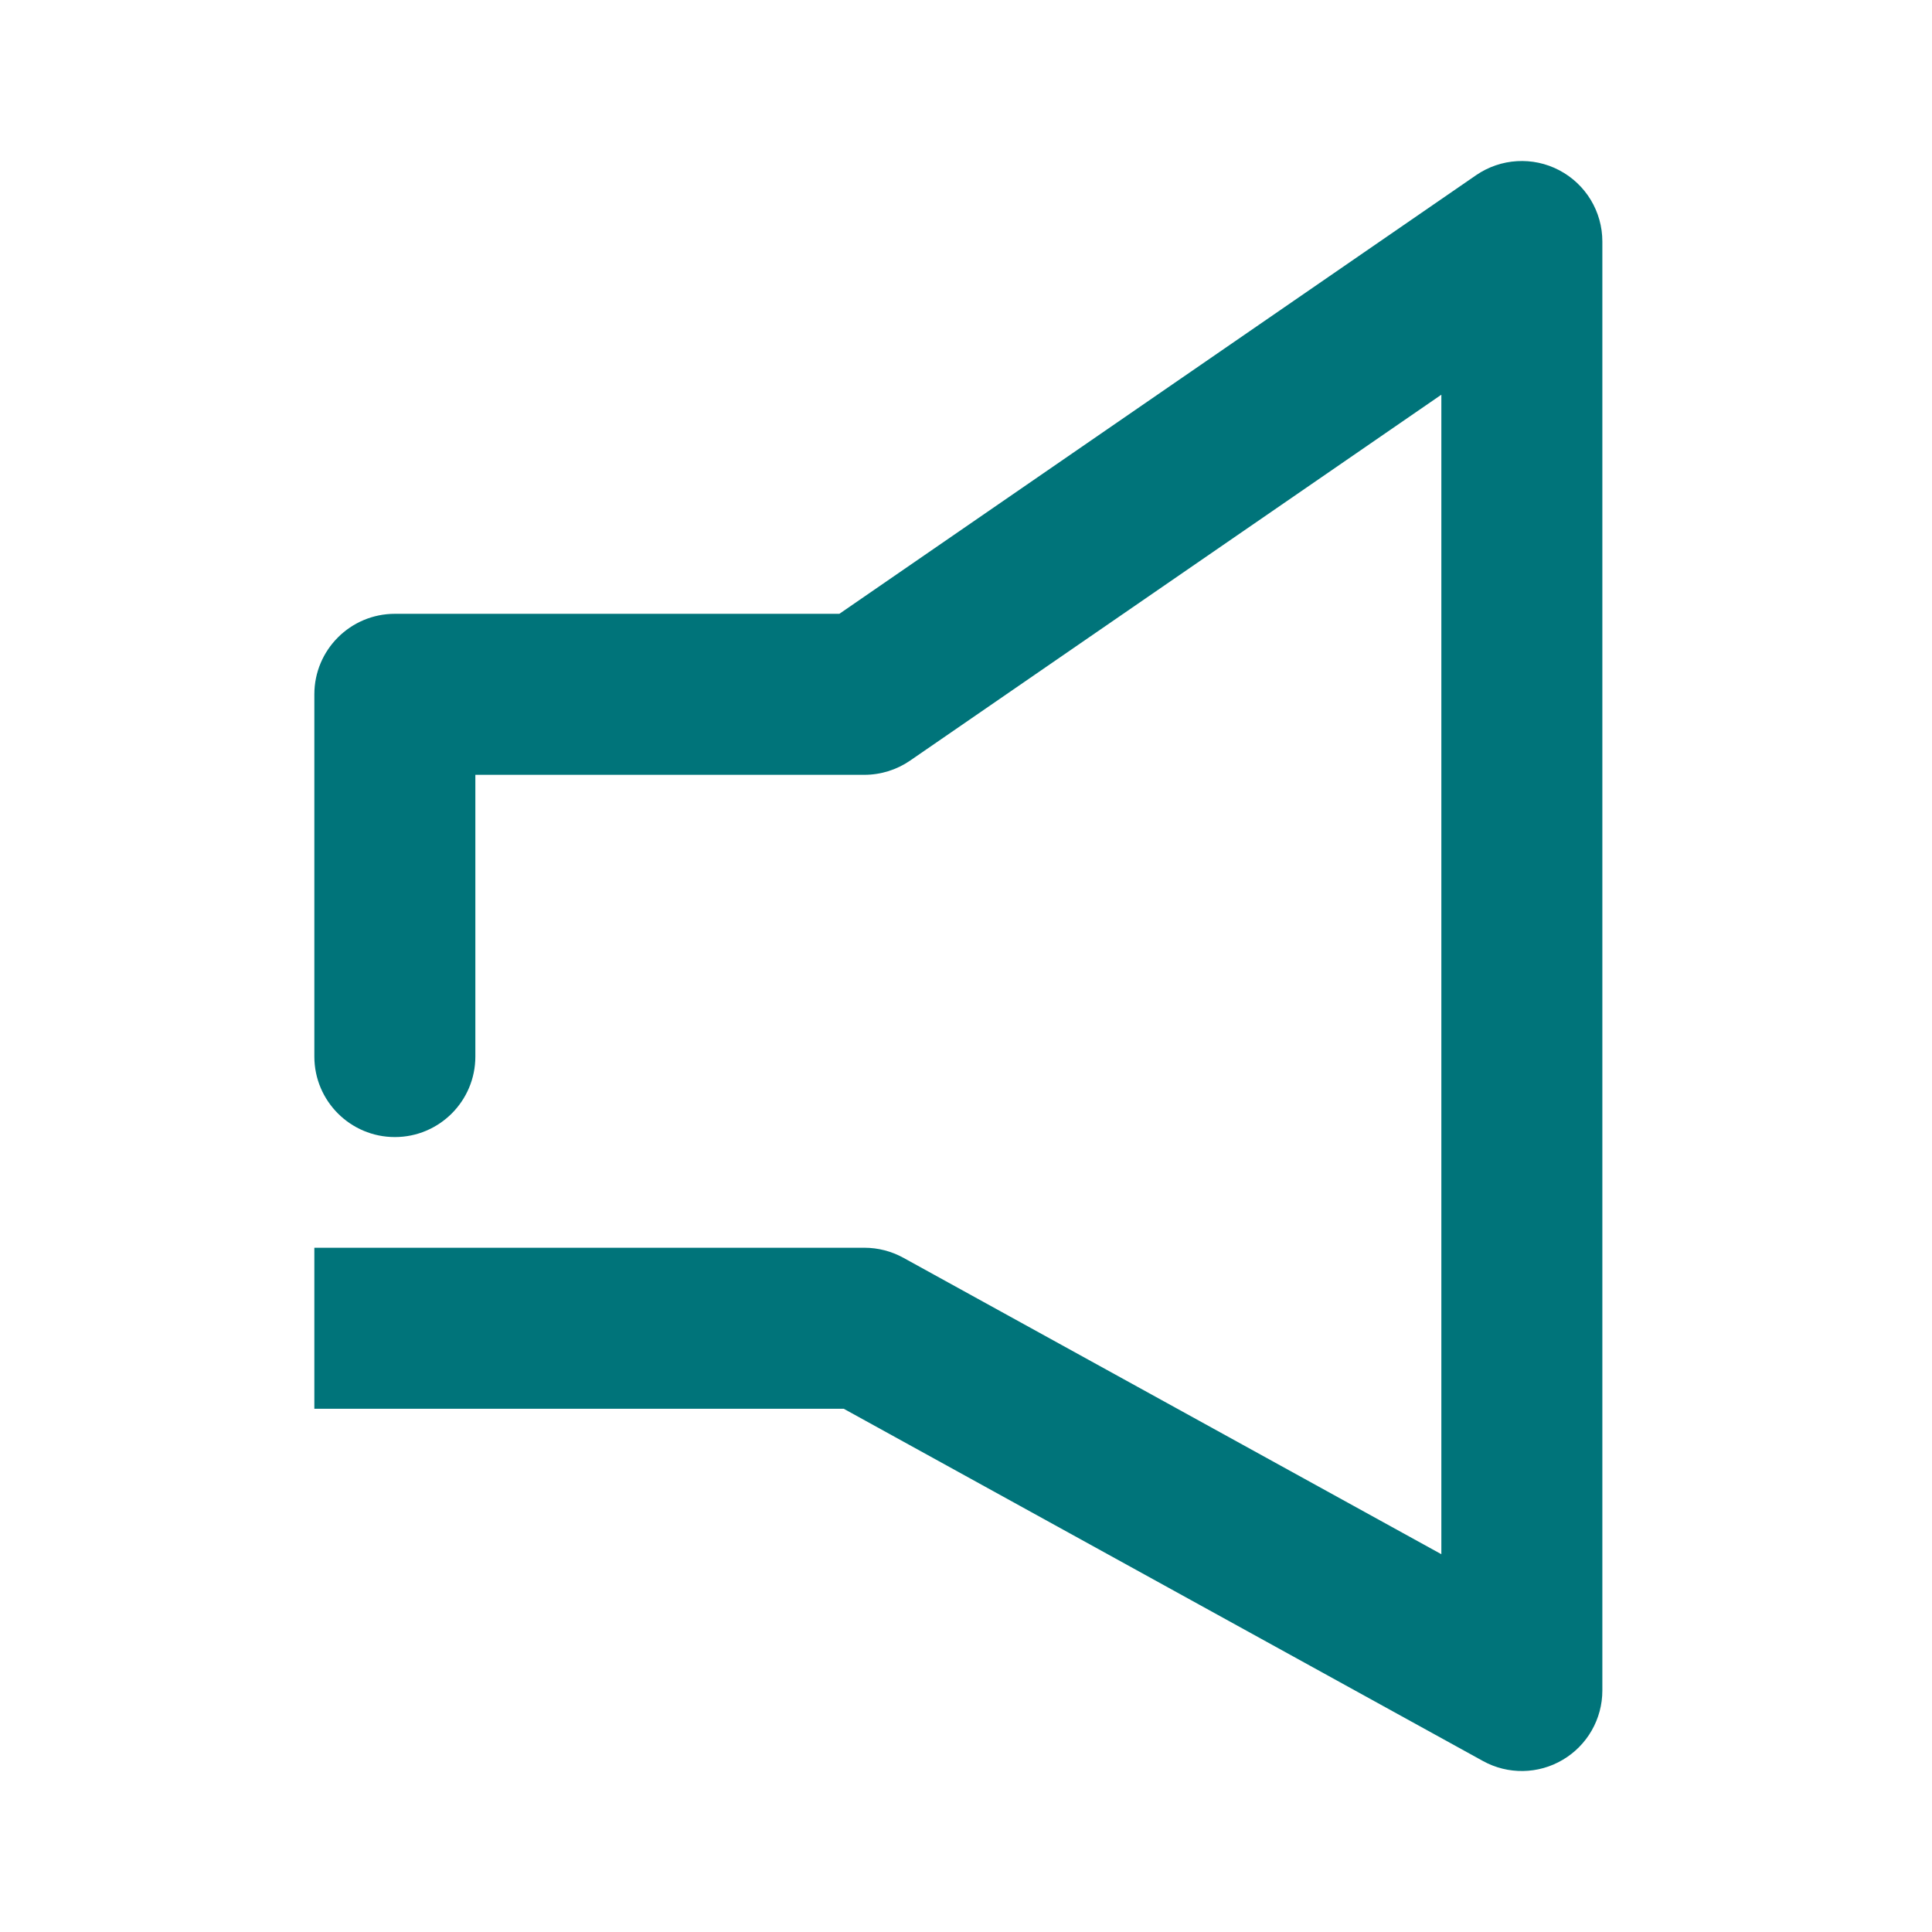 <svg width="24" height="24" viewBox="0 0 24 24" fill="none" xmlns="http://www.w3.org/2000/svg">
<path fill-rule="evenodd" clip-rule="evenodd" d="M19.37 2.115C19.699 2.288 19.905 2.628 19.905 3V21C19.905 21.354 19.718 21.681 19.413 21.861C19.109 22.041 18.732 22.047 18.422 21.876L10.481 17.5H3.905V15.5H10.738C10.907 15.5 11.073 15.543 11.221 15.624L17.905 19.307V4.903L11.305 9.449C11.139 9.563 10.941 9.625 10.738 9.625H5.905V13.125C5.905 13.677 5.457 14.125 4.905 14.125C4.353 14.125 3.905 13.677 3.905 13.125V8.625C3.905 8.073 4.353 7.625 4.905 7.625H10.427L18.337 2.176C18.643 1.966 19.041 1.942 19.37 2.115Z" fill="#00747A"/>
</svg>
